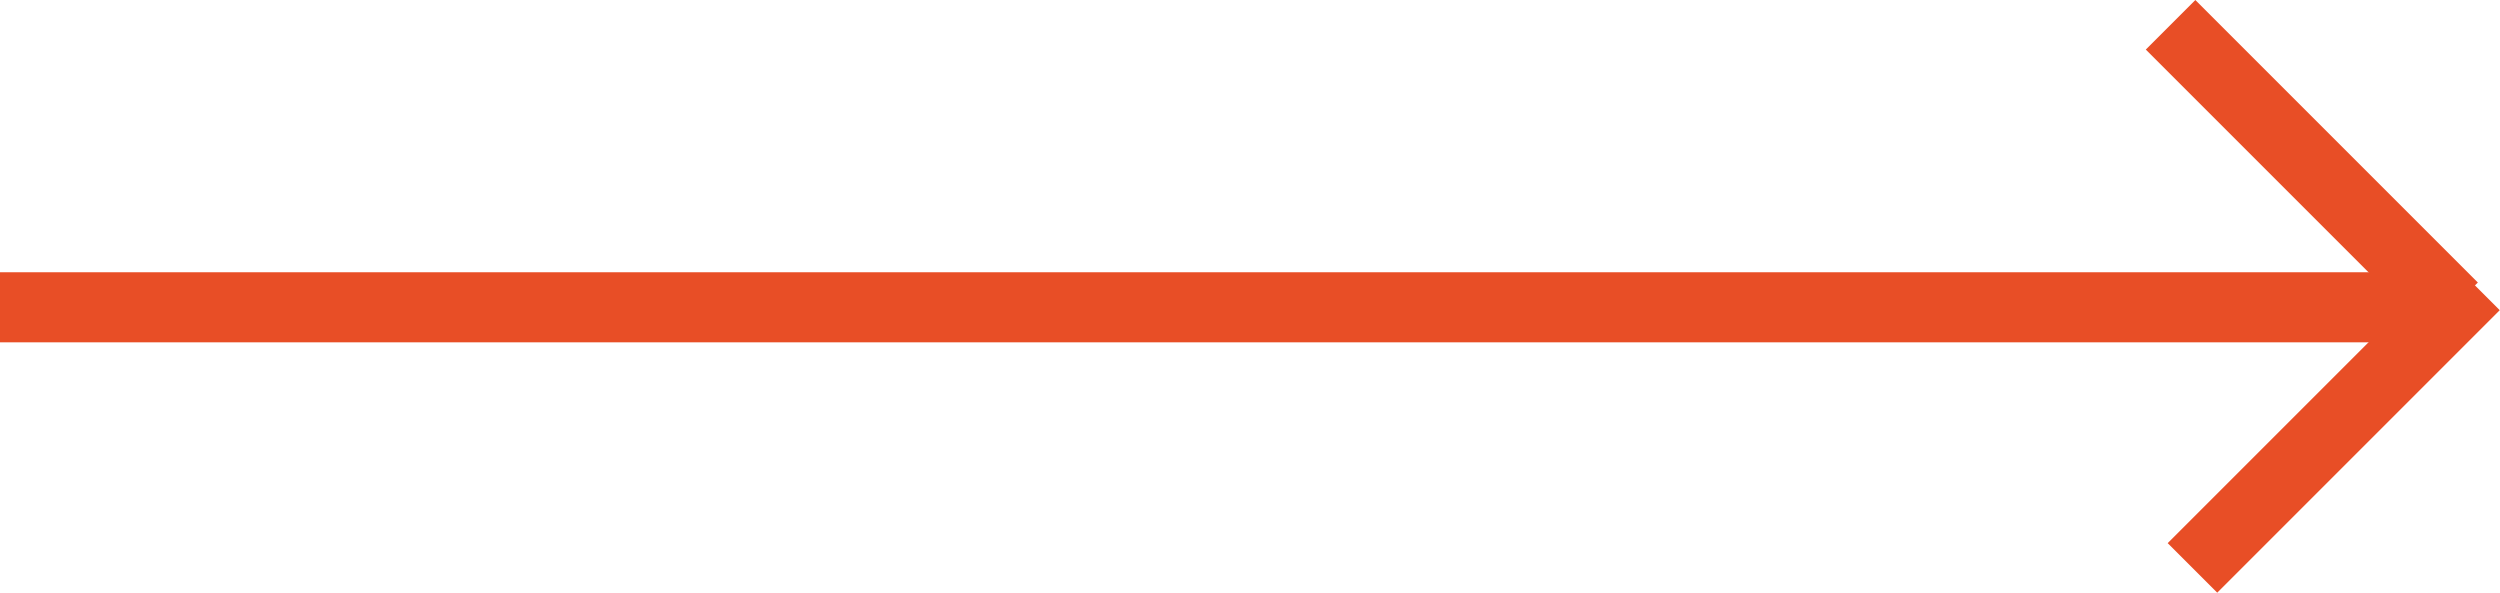 <?xml version="1.0" encoding="UTF-8"?> <svg xmlns="http://www.w3.org/2000/svg" xmlns:xlink="http://www.w3.org/1999/xlink" xmlns:xodm="http://www.corel.com/coreldraw/odm/2003" xml:space="preserve" width="26.712mm" height="6.333mm" version="1.1" style="shape-rendering:geometricPrecision; text-rendering:geometricPrecision; image-rendering:optimizeQuality; fill-rule:evenodd; clip-rule:evenodd" viewBox="0 0 78.85 18.69"> <defs> <style type="text/css"> .str0 {stroke:#E84E26;stroke-width:2.21;stroke-miterlimit:22.926} .fil0 {fill:none} </style> </defs> <g id="Слой_x0020_1">  <g id="_2292782190928"> <line class="fil0 str0" x1="-0" y1="9.69" x2="77.37" y2="9.69"></line> <line class="fil0 str0" x1="77.37" y1="9.69" x2="68.46" y2="0.78"></line> <line class="fil0 str0" x1="78.06" y1="9" x2="69.15" y2="17.91"></line> </g> </g> </svg> 